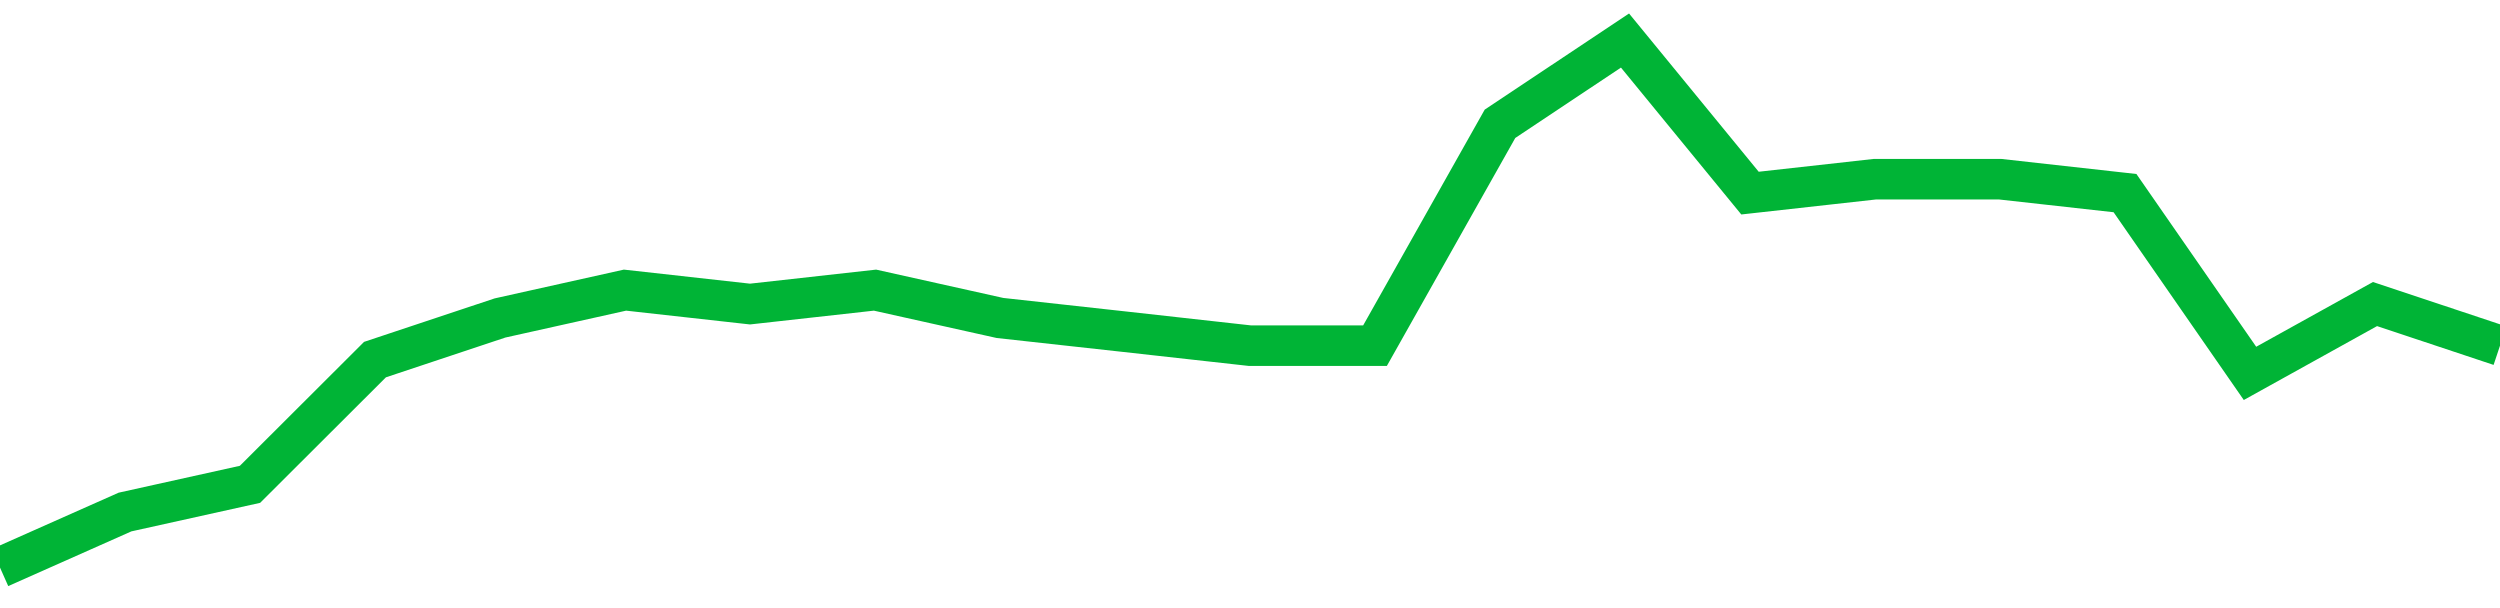 <!-- Generated with https://github.com/jxxe/sparkline/ --><svg viewBox="0 0 185 45" class="sparkline" xmlns="http://www.w3.org/2000/svg"><path class="sparkline--fill" d="M 0 42 L 0 42 L 9.25 37.89 L 18.5 35.84 L 27.75 26.61 L 37 23.53 L 46.25 21.47 L 55.5 22.5 L 64.75 21.47 L 74 23.53 L 83.25 24.55 L 92.5 25.58 L 101.75 25.58 L 111 9.16 L 120.25 3 L 129.5 14.29 L 138.75 13.26 L 148 13.26 L 157.25 14.29 L 166.5 27.63 L 175.75 22.5 L 185 25.58 V 45 L 0 45 Z" stroke="none" fill="none" ></path><path class="sparkline--line" d="M 0 42 L 0 42 L 9.25 37.89 L 18.5 35.84 L 27.75 26.61 L 37 23.53 L 46.25 21.47 L 55.5 22.5 L 64.75 21.47 L 74 23.53 L 83.25 24.55 L 92.5 25.58 L 101.75 25.58 L 111 9.16 L 120.25 3 L 129.5 14.29 L 138.75 13.26 L 148 13.26 L 157.25 14.29 L 166.5 27.63 L 175.75 22.5 L 185 25.58" fill="none" stroke-width="3" stroke="#00B436" ></path></svg>